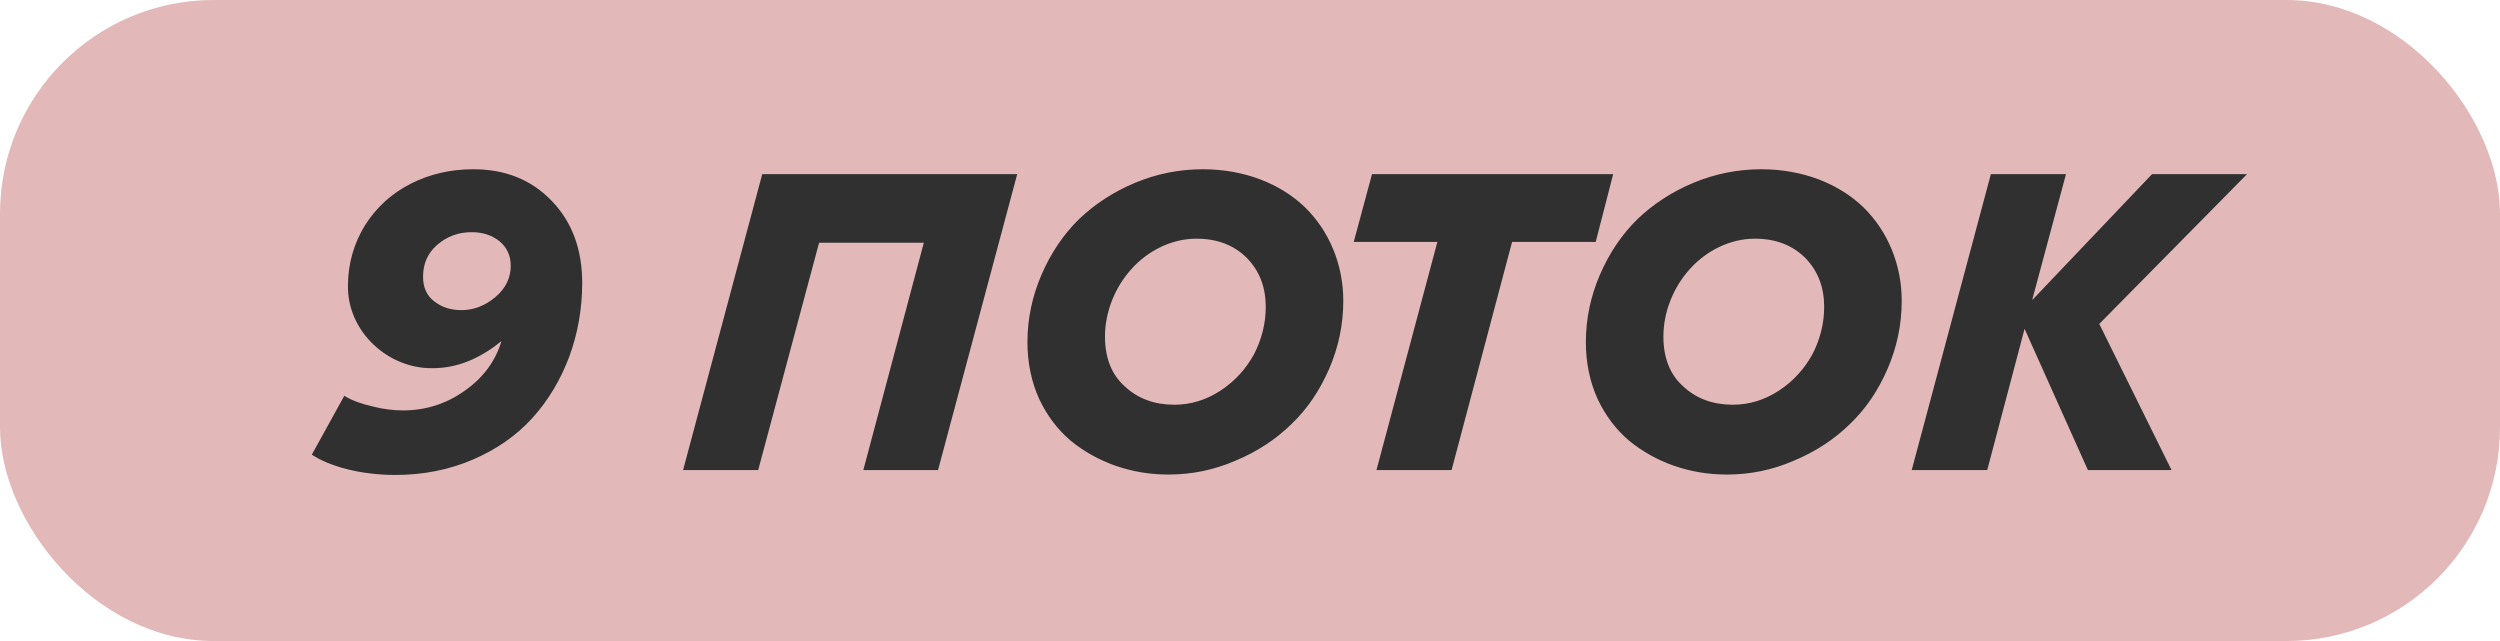 <?xml version="1.0" encoding="UTF-8"?> <svg xmlns="http://www.w3.org/2000/svg" width="117" height="30" viewBox="0 0 117 30" fill="none"><rect width="117" height="30" rx="10" fill="#E2B8B9"></rect><path d="M18.507 22.228C16.873 22.228 15.429 21.829 14.593 21.278L16.113 18.523C16.474 18.751 16.93 18.903 17.424 19.017C17.918 19.15 18.412 19.207 18.868 19.207C19.913 19.207 20.882 18.903 21.737 18.295C22.611 17.687 23.181 16.908 23.466 15.977H23.447C22.421 16.813 21.357 17.231 20.255 17.231C18.165 17.269 16.265 15.521 16.284 13.393C16.284 12.329 16.569 11.379 17.082 10.543C17.614 9.707 18.317 9.061 19.21 8.605C20.103 8.149 21.072 7.921 22.155 7.921C23.656 7.921 24.872 8.415 25.822 9.403C26.772 10.391 27.247 11.664 27.247 13.241C27.247 14.457 27.038 15.616 26.639 16.699C26.221 17.801 25.651 18.751 24.91 19.568C24.169 20.385 23.238 21.031 22.136 21.506C21.034 21.981 19.818 22.228 18.507 22.228ZM23.903 12.443C23.903 11.949 23.713 11.569 23.371 11.284C23.01 10.999 22.573 10.866 22.079 10.866C21.452 10.866 20.939 11.056 20.464 11.455C20.008 11.854 19.799 12.348 19.799 12.956C19.799 13.45 19.97 13.83 20.312 14.096C20.673 14.381 21.091 14.514 21.604 14.514C22.174 14.514 22.706 14.305 23.181 13.906C23.656 13.507 23.903 13.013 23.903 12.443ZM40.404 22L43.235 11.36H38.333L35.483 22H31.968L35.673 8.149H47.605L43.9 22H40.404ZM56.292 7.921C58.249 7.921 59.94 8.605 61.08 9.707C62.201 10.809 62.866 12.367 62.866 14.077C62.866 15.198 62.638 16.262 62.201 17.269C61.764 18.276 61.175 19.15 60.434 19.853C59.693 20.575 58.819 21.145 57.812 21.563C56.805 22 55.76 22.209 54.677 22.209C52.948 22.209 51.352 21.639 50.117 20.632C49.509 20.119 49.015 19.473 48.635 18.675C48.274 17.877 48.084 16.984 48.084 16.015C48.084 14.913 48.312 13.849 48.749 12.842C49.186 11.835 49.775 10.961 50.516 10.239C51.257 9.536 52.131 8.966 53.138 8.548C54.145 8.13 55.209 7.921 56.292 7.921ZM51.713 15.749C51.713 16.737 52.017 17.535 52.644 18.086C53.252 18.656 54.031 18.941 54.962 18.941C55.741 18.941 56.463 18.713 57.128 18.276C57.793 17.839 58.306 17.269 58.686 16.585C59.047 15.882 59.237 15.141 59.237 14.362C59.237 13.45 58.952 12.69 58.363 12.082C57.755 11.474 56.976 11.17 55.988 11.17C54.829 11.17 53.708 11.74 52.948 12.595C52.188 13.431 51.713 14.59 51.713 15.749ZM70.765 11.322L67.934 22H64.419L67.269 11.322H63.355L64.21 8.149H75.496L74.679 11.322H70.765ZM82.426 7.921C84.383 7.921 86.074 8.605 87.214 9.707C88.335 10.809 89 12.367 89 14.077C89 15.198 88.772 16.262 88.335 17.269C87.898 18.276 87.309 19.15 86.568 19.853C85.827 20.575 84.953 21.145 83.946 21.563C82.939 22 81.894 22.209 80.811 22.209C79.082 22.209 77.486 21.639 76.251 20.632C75.643 20.119 75.149 19.473 74.769 18.675C74.408 17.877 74.218 16.984 74.218 16.015C74.218 14.913 74.446 13.849 74.883 12.842C75.32 11.835 75.909 10.961 76.65 10.239C77.391 9.536 78.265 8.966 79.272 8.548C80.279 8.13 81.343 7.921 82.426 7.921ZM77.847 15.749C77.847 16.737 78.151 17.535 78.778 18.086C79.386 18.656 80.165 18.941 81.096 18.941C81.875 18.941 82.597 18.713 83.262 18.276C83.927 17.839 84.44 17.269 84.82 16.585C85.181 15.882 85.371 15.141 85.371 14.362C85.371 13.45 85.086 12.69 84.497 12.082C83.889 11.474 83.11 11.17 82.122 11.17C80.963 11.17 79.842 11.74 79.082 12.595C78.322 13.431 77.847 14.59 77.847 15.749ZM97.714 22L94.75 15.388L93.002 22H89.468L93.173 8.149H96.688L95.111 14.02H95.13L100.716 8.149H105.162L98.246 15.16L101.628 22H97.714Z" fill="#303030"></path></svg> 